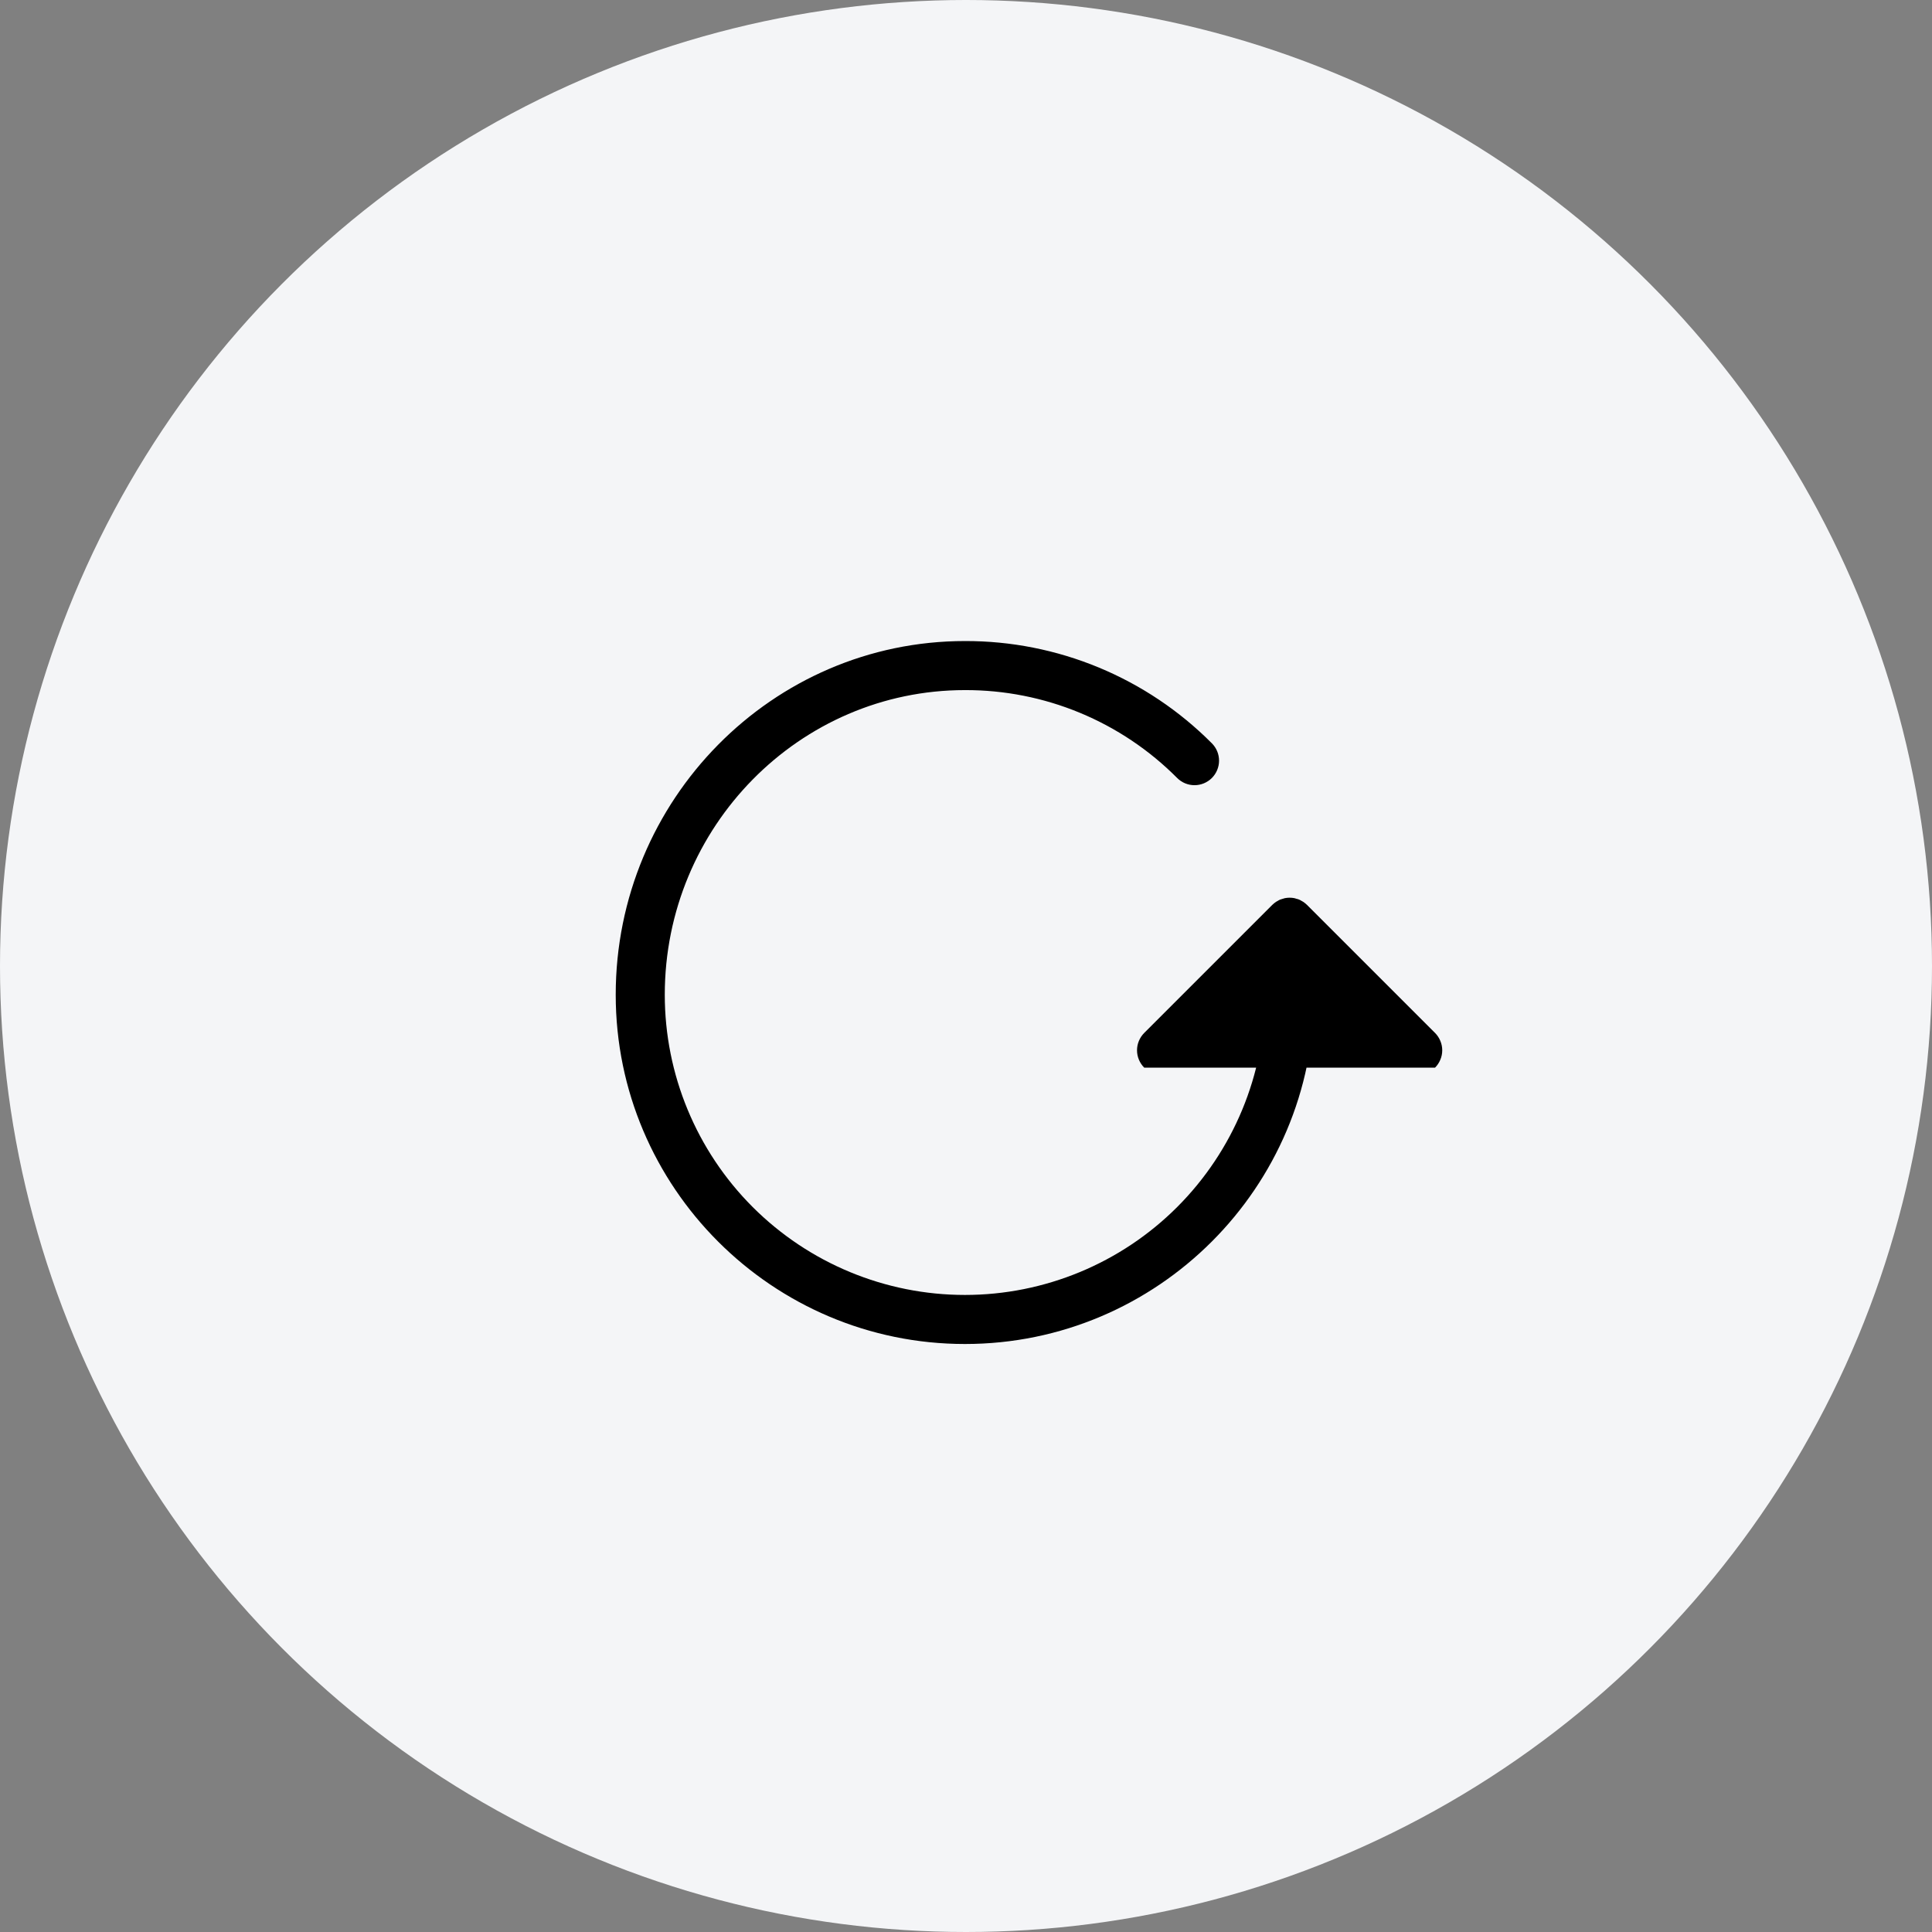 <?xml version="1.0" encoding="UTF-8"?> <svg xmlns="http://www.w3.org/2000/svg" width="46" height="46" viewBox="0 0 46 46" fill="none"><rect x="0" y="0" width="46" height="46" fill="#808080" stroke="none"/><circle cx="23" cy="23" r="23" fill="#F4F5F7"></circle><path d="M34.168 25.42H33.767H33.342H30.655L31.29 23.685C31.29 28.27 27.56 32 22.975 32C18.39 32 14.66 28.27 14.66 23.685C14.66 19.041 18.39 15.263 22.975 15.263C24.067 15.26 25.149 15.474 26.159 15.892C27.168 16.31 28.084 16.924 28.854 17.698C28.964 17.808 29.025 17.956 29.025 18.111C29.025 18.266 28.963 18.414 28.854 18.524C28.744 18.633 28.596 18.695 28.441 18.695C28.286 18.695 28.138 18.634 28.028 18.524C27.366 17.858 26.579 17.331 25.711 16.971C24.844 16.612 23.914 16.428 22.975 16.431C19.034 16.431 15.828 19.685 15.828 23.685C15.828 25.581 16.581 27.398 17.921 28.739C19.262 30.079 21.079 30.832 22.975 30.832C24.87 30.832 26.688 30.079 28.028 28.739C29.369 27.398 30.122 25.581 30.122 23.685L30.655 25.42L28.069 25.42C27.914 25.42 27.243 25.42 27.243 25.42C27.134 25.31 27.072 25.162 27.072 25.007C27.072 24.852 27.134 24.704 27.243 24.594L30.292 21.545C30.32 21.518 30.35 21.494 30.382 21.472C30.396 21.463 30.411 21.456 30.425 21.448C30.46 21.425 30.5 21.409 30.541 21.4C30.558 21.395 30.574 21.389 30.591 21.385C30.667 21.37 30.744 21.37 30.82 21.385C30.837 21.389 30.854 21.395 30.87 21.4C30.912 21.409 30.951 21.425 30.986 21.448C31 21.456 31.015 21.463 31.029 21.472C31.061 21.494 31.091 21.518 31.119 21.545L34.168 24.594C34.222 24.648 34.265 24.713 34.294 24.784C34.324 24.855 34.339 24.93 34.339 25.007C34.339 25.084 34.324 25.16 34.294 25.23C34.265 25.301 34.222 25.366 34.168 25.42Z" fill="black"></path></svg> 